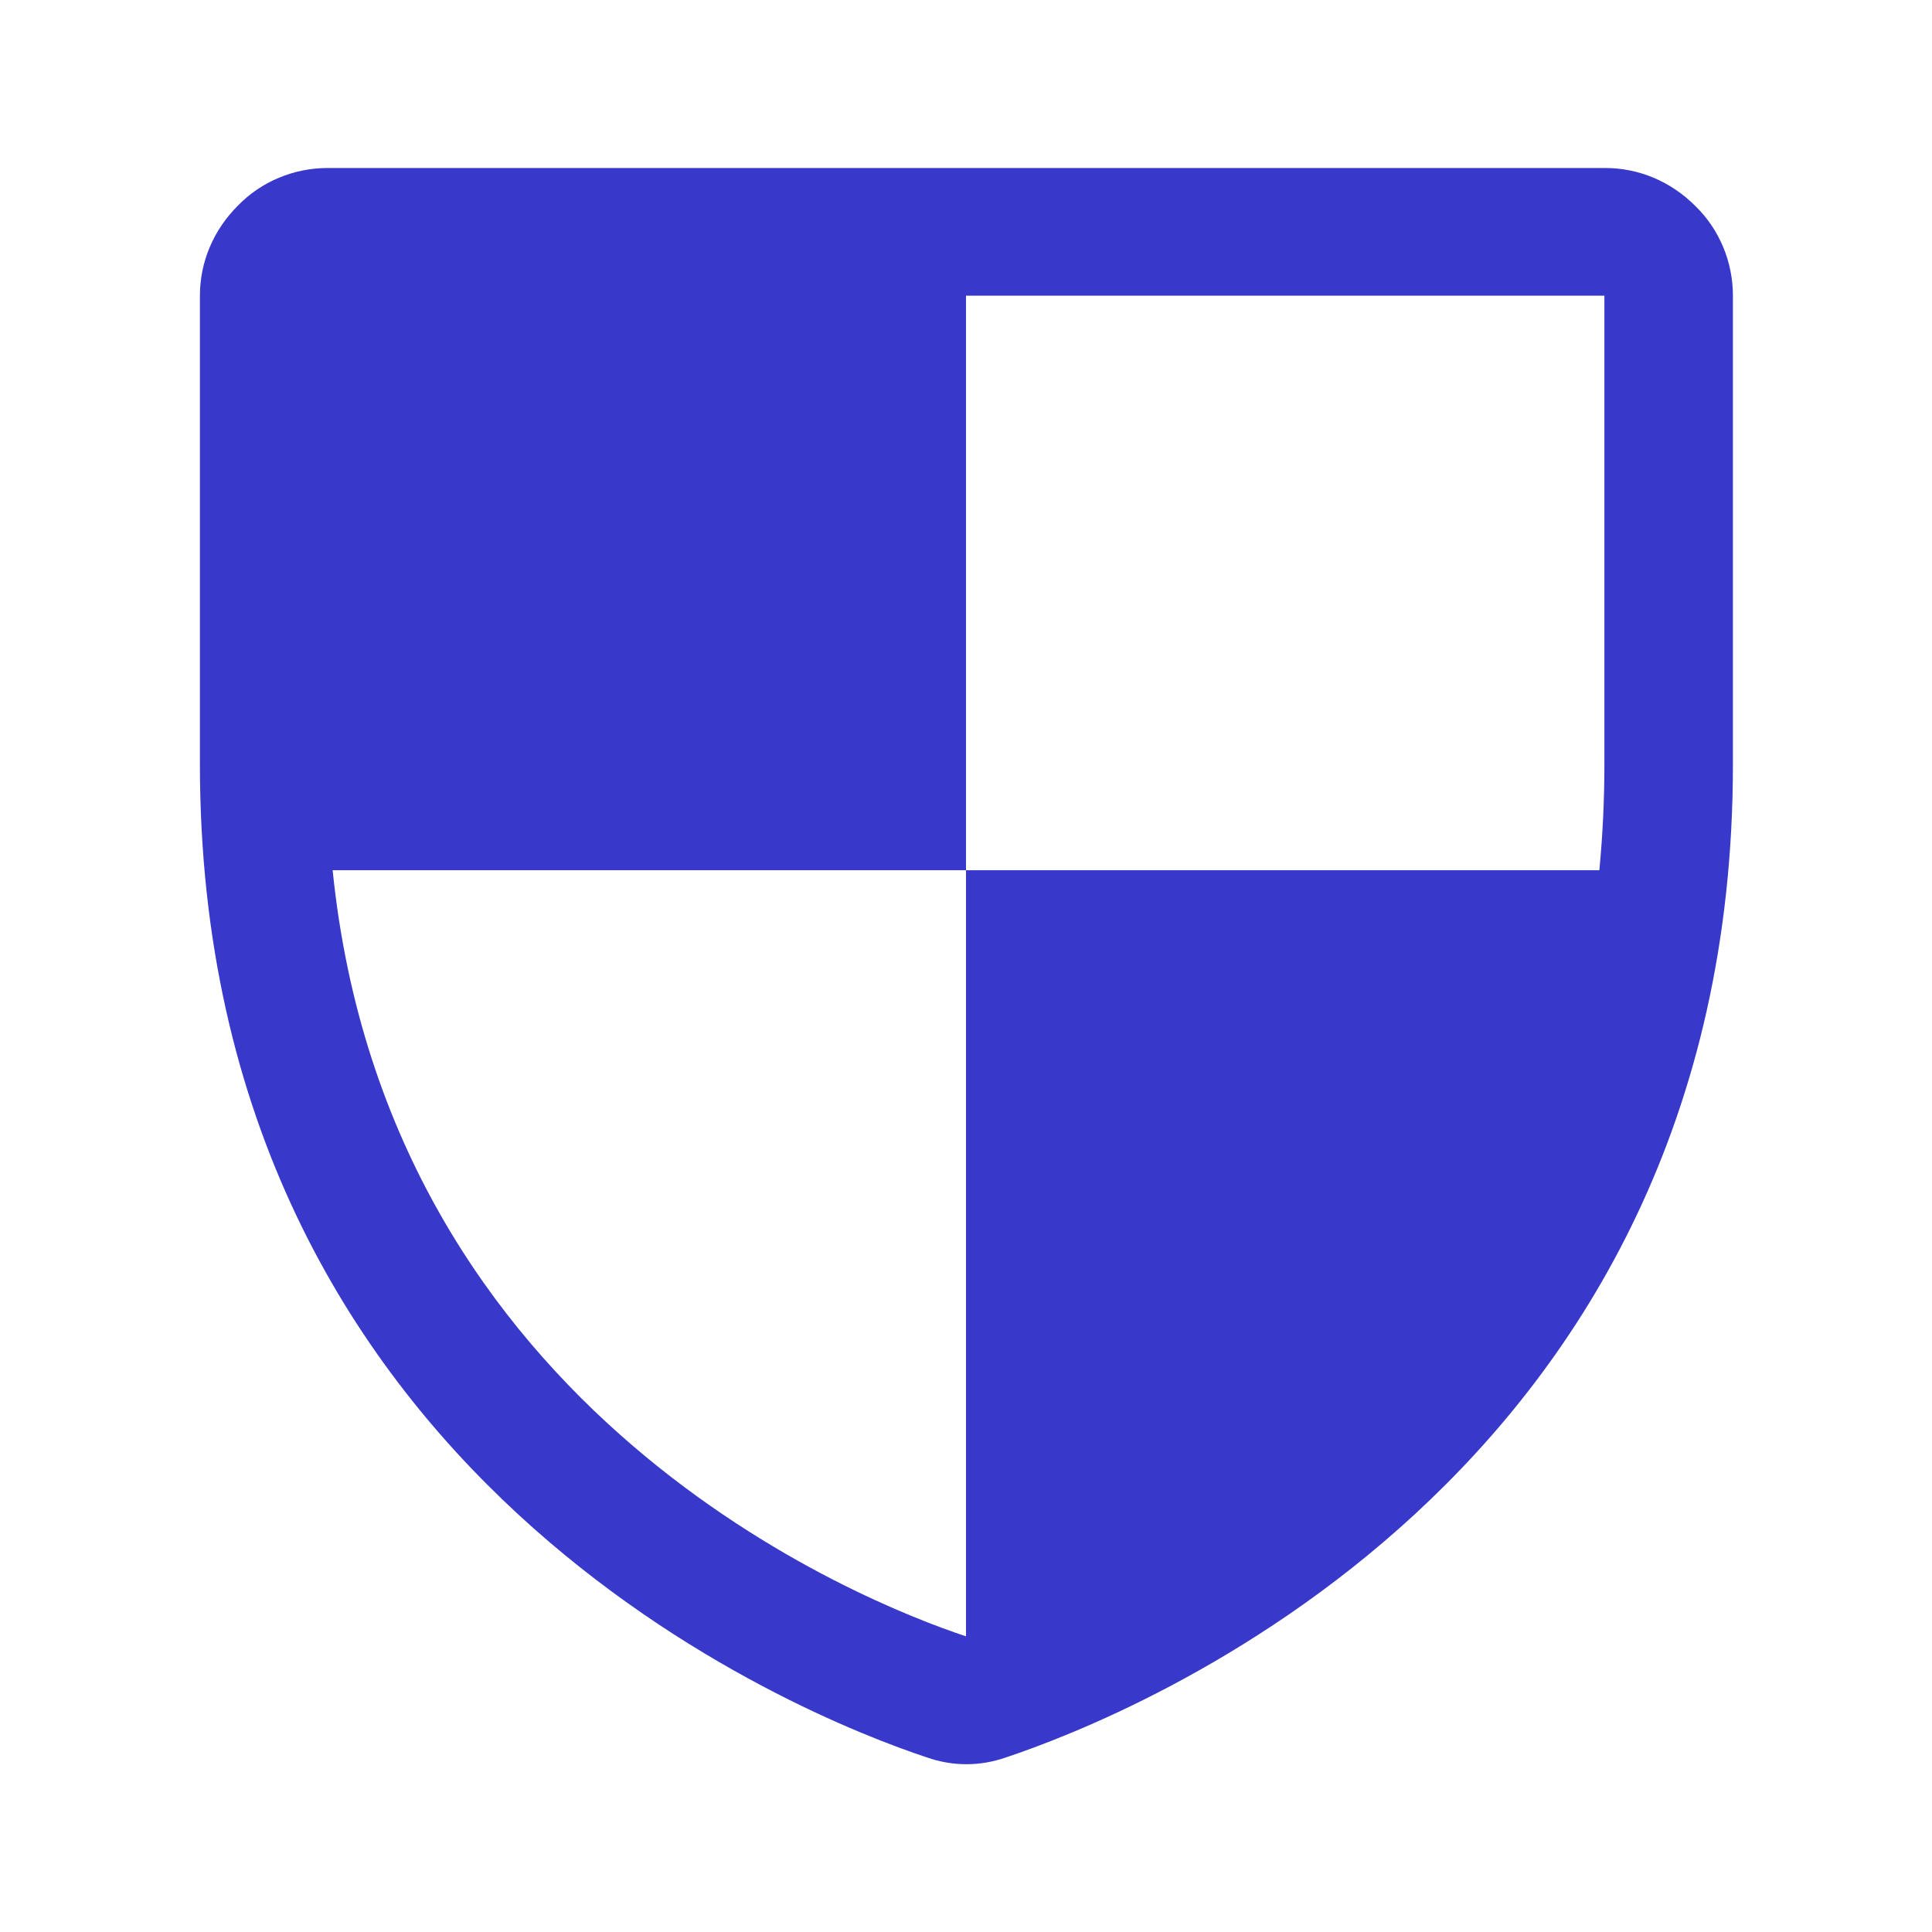 <svg xmlns="http://www.w3.org/2000/svg" id="Cyber_Custom" version="1.1" viewBox="0.0 0.0 23.0 23.0" width="23.0" height="23.0">
  
  <defs>
    <style>
      .st0 {
        fill: #3838cb;
      }
    </style>
  </defs>
  <path id="Custom_Cyber_Security_Solution_Designing_x2C__Implementation_x2C__and_Maintenance" class="st0" d="M19.1,2H3.9c-.4,0-.79.16-1.07.45-.29.29-.45.67-.45,1.07v5.58c0,8.51,7.2,11.34,8.65,11.82.31.11.64.11.95,0,1.44-.48,8.65-3.3,8.65-11.82V3.52c0-.4-.16-.79-.45-1.07-.29-.29-.67-.45-1.07-.45ZM3.96,10.36h7.54V3.52h7.6v5.58c0,.42-.02.84-.06,1.26h-7.54v9.12c-1.21-.4-6.88-2.63-7.54-9.12Z" />
</svg>